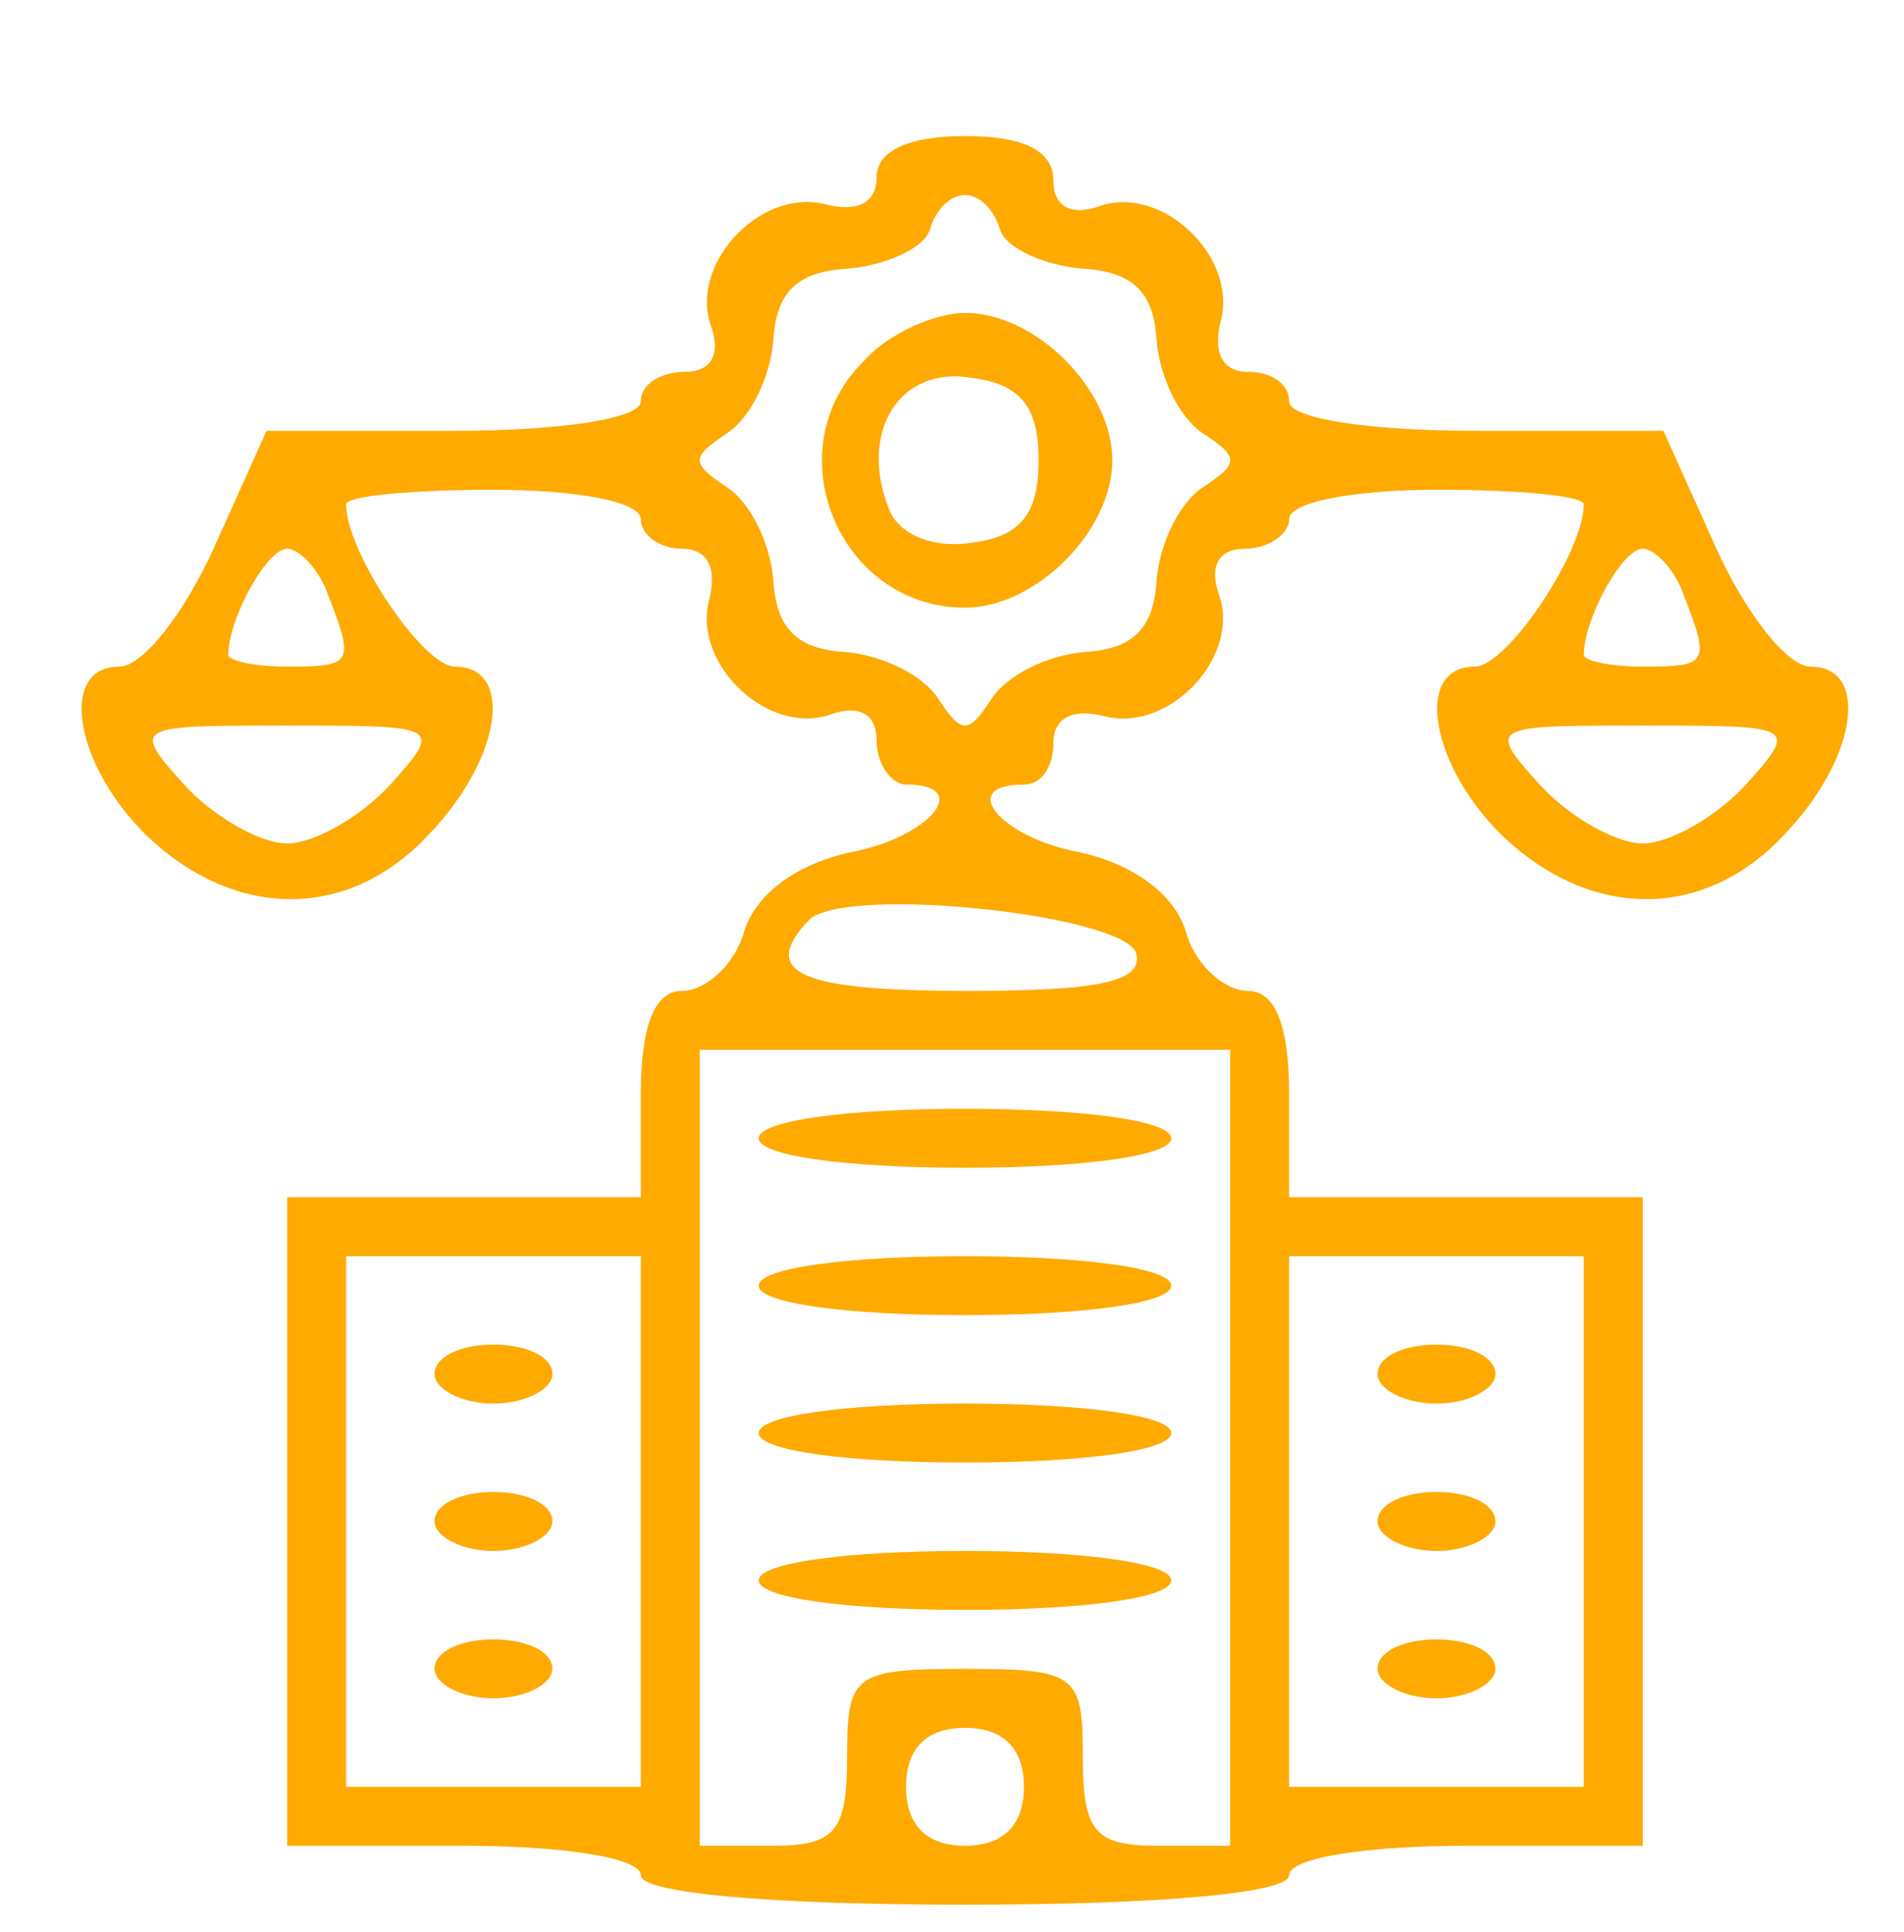 <svg width="70" height="71" viewBox="0 0 70 71" fill="none" xmlns="http://www.w3.org/2000/svg">
<path d="M32.227 6.517C32.227 7.492 31.468 7.817 30.276 7.492C27.893 6.95 25.293 9.767 26.16 12.042C26.485 13.017 26.16 13.667 25.184 13.667C24.318 13.667 23.559 14.101 23.559 14.751C23.559 15.401 20.526 15.834 16.734 15.834H9.8L7.85 20.168C6.767 22.551 5.25 24.501 4.383 24.501C2.108 24.501 2.758 28.185 5.467 30.785C8.717 33.819 12.834 33.819 15.759 30.677C18.467 27.86 18.901 24.501 16.734 24.501C15.542 24.501 12.725 20.276 12.725 18.543C12.725 18.218 15.217 18.001 18.142 18.001C21.176 18.001 23.559 18.434 23.559 19.084C23.559 19.626 24.209 20.168 25.076 20.168C26.051 20.168 26.376 20.926 26.051 22.118C25.509 24.501 28.326 27.102 30.602 26.235C31.577 25.91 32.227 26.235 32.227 27.21C32.227 28.076 32.768 28.835 33.31 28.835C35.802 28.835 34.177 30.785 31.252 31.327C29.301 31.76 27.785 32.843 27.351 34.252C27.026 35.444 25.943 36.419 25.076 36.419C24.101 36.419 23.559 37.611 23.559 40.211V44.003H17.059H10.559V55.92V67.838H17.059C20.634 67.838 23.559 68.271 23.559 68.921C23.559 69.571 28.218 70.004 35.477 70.004C42.736 70.004 47.394 69.571 47.394 68.921C47.394 68.271 50.319 67.838 53.895 67.838H60.395V55.92V44.003H53.895H47.394V40.211C47.394 37.611 46.853 36.419 45.877 36.419C45.011 36.419 43.927 35.444 43.602 34.252C43.169 32.843 41.652 31.76 39.702 31.327C36.777 30.785 35.152 28.835 37.644 28.835C38.294 28.835 38.727 28.185 38.727 27.318C38.727 26.343 39.485 26.018 40.677 26.343C43.061 26.885 45.661 24.068 44.794 21.793C44.469 20.818 44.794 20.168 45.769 20.168C46.636 20.168 47.394 19.626 47.394 19.084C47.394 18.434 49.886 18.001 52.811 18.001C55.845 18.001 58.228 18.218 58.228 18.543C58.228 20.276 55.411 24.501 54.22 24.501C51.945 24.501 52.595 28.185 55.303 30.785C58.553 33.819 62.67 33.819 65.596 30.677C68.304 27.86 68.737 24.501 66.57 24.501C65.704 24.501 64.187 22.551 63.104 20.168L61.154 15.834H54.22C50.428 15.834 47.394 15.401 47.394 14.751C47.394 14.101 46.744 13.667 45.877 13.667C44.902 13.667 44.577 12.909 44.902 11.717C45.444 9.334 42.627 6.733 40.352 7.6C39.377 7.925 38.727 7.6 38.727 6.625C38.727 5.542 37.644 5 35.477 5C33.418 5 32.227 5.542 32.227 6.517ZM36.777 8.467C36.994 9.117 38.402 9.767 39.81 9.875C41.652 9.984 42.411 10.742 42.519 12.476C42.627 13.884 43.386 15.401 44.252 15.942C45.553 16.809 45.553 17.026 44.252 17.892C43.386 18.434 42.627 19.951 42.519 21.359C42.411 23.093 41.652 23.851 39.919 23.96C38.51 24.068 36.994 24.826 36.452 25.693C35.585 26.993 35.368 26.993 34.502 25.693C33.96 24.826 32.443 24.068 31.035 23.96C29.301 23.851 28.543 23.093 28.435 21.359C28.326 19.951 27.568 18.434 26.701 17.892C25.401 17.026 25.401 16.809 26.701 15.942C27.568 15.401 28.326 13.884 28.435 12.476C28.543 10.742 29.301 9.984 31.143 9.875C32.552 9.767 33.96 9.117 34.177 8.467C34.393 7.709 34.935 7.167 35.477 7.167C36.019 7.167 36.56 7.709 36.777 8.467ZM12.075 21.901C13.05 24.393 12.942 24.501 10.559 24.501C9.367 24.501 8.392 24.285 8.392 24.068C8.392 22.768 9.8 20.168 10.559 20.168C10.992 20.168 11.75 20.926 12.075 21.901ZM61.912 21.901C62.887 24.393 62.779 24.501 60.395 24.501C59.203 24.501 58.228 24.285 58.228 24.068C58.228 22.768 59.637 20.168 60.395 20.168C60.828 20.168 61.587 20.926 61.912 21.901ZM14.351 28.835C13.267 30.027 11.534 31.002 10.559 31.002C9.583 31.002 7.85 30.027 6.767 28.835C4.816 26.668 4.925 26.668 10.559 26.668C16.192 26.668 16.301 26.668 14.351 28.835ZM64.187 28.835C63.104 30.027 61.37 31.002 60.395 31.002C59.42 31.002 57.687 30.027 56.603 28.835C54.653 26.668 54.761 26.668 60.395 26.668C66.029 26.668 66.137 26.668 64.187 28.835ZM41.761 35.01C42.086 36.094 40.352 36.419 35.585 36.419C29.41 36.419 27.893 35.769 29.735 33.819C31.035 32.519 41.219 33.602 41.761 35.01ZM45.227 53.212V67.838H42.519C40.244 67.838 39.81 67.296 39.81 64.587C39.81 61.554 39.594 61.337 35.477 61.337C31.36 61.337 31.143 61.554 31.143 64.587C31.143 67.296 30.71 67.838 28.435 67.838H25.726V53.212V38.586H35.477H45.227V53.212ZM23.559 55.92V65.671H18.142H12.725V55.92V46.169H18.142H23.559V55.92ZM58.228 55.92V65.671H52.811H47.394V55.92V46.169H52.811H58.228V55.92ZM37.644 65.671C37.644 67.079 36.885 67.838 35.477 67.838C34.068 67.838 33.31 67.079 33.31 65.671C33.31 64.262 34.068 63.504 35.477 63.504C36.885 63.504 37.644 64.262 37.644 65.671Z" fill="#FEAA01"/>
<path d="M31.793 13.234C28.435 16.484 30.818 22.334 35.477 22.334C38.077 22.334 40.894 19.518 40.894 16.918C40.894 14.317 38.077 11.5 35.477 11.5C34.394 11.5 32.66 12.259 31.793 13.234ZM38.185 16.918C38.185 18.868 37.535 19.734 35.694 19.951C34.285 20.168 32.985 19.626 32.66 18.651C31.577 15.834 33.093 13.451 35.694 13.884C37.535 14.101 38.185 14.967 38.185 16.918Z" fill="#FEAA01"/>
<path d="M27.893 41.836C27.893 42.486 31.143 42.919 35.477 42.919C39.81 42.919 43.06 42.486 43.06 41.836C43.06 41.186 39.81 40.752 35.477 40.752C31.143 40.752 27.893 41.186 27.893 41.836Z" fill="#FEAA01"/>
<path d="M27.893 47.253C27.893 47.903 31.143 48.336 35.477 48.336C39.81 48.336 43.06 47.903 43.06 47.253C43.06 46.603 39.81 46.169 35.477 46.169C31.143 46.169 27.893 46.603 27.893 47.253Z" fill="#FEAA01"/>
<path d="M27.893 52.67C27.893 53.32 31.143 53.753 35.477 53.753C39.81 53.753 43.06 53.32 43.06 52.67C43.06 52.02 39.81 51.586 35.477 51.586C31.143 51.586 27.893 52.02 27.893 52.67Z" fill="#FEAA01"/>
<path d="M27.893 58.087C27.893 58.737 31.143 59.17 35.477 59.17C39.81 59.17 43.06 58.737 43.06 58.087C43.06 57.437 39.81 57.004 35.477 57.004C31.143 57.004 27.893 57.437 27.893 58.087Z" fill="#FEAA01"/>
<path d="M15.975 50.503C15.975 51.045 16.95 51.586 18.142 51.586C19.334 51.586 20.309 51.045 20.309 50.503C20.309 49.853 19.334 49.42 18.142 49.42C16.95 49.42 15.975 49.853 15.975 50.503Z" fill="#FEAA01"/>
<path d="M15.975 55.92C15.975 56.462 16.95 57.003 18.142 57.003C19.334 57.003 20.309 56.462 20.309 55.92C20.309 55.27 19.334 54.837 18.142 54.837C16.95 54.837 15.975 55.27 15.975 55.92Z" fill="#FEAA01"/>
<path d="M15.975 61.337C15.975 61.879 16.95 62.42 18.142 62.42C19.334 62.42 20.309 61.879 20.309 61.337C20.309 60.687 19.334 60.254 18.142 60.254C16.95 60.254 15.975 60.687 15.975 61.337Z" fill="#FEAA01"/>
<path d="M50.644 50.503C50.644 51.045 51.619 51.586 52.811 51.586C54.003 51.586 54.978 51.045 54.978 50.503C54.978 49.853 54.003 49.42 52.811 49.42C51.619 49.42 50.644 49.853 50.644 50.503Z" fill="#FEAA01"/>
<path d="M50.644 55.92C50.644 56.462 51.619 57.003 52.811 57.003C54.003 57.003 54.978 56.462 54.978 55.92C54.978 55.27 54.003 54.837 52.811 54.837C51.619 54.837 50.644 55.27 50.644 55.92Z" fill="#FEAA01"/>
<path d="M50.644 61.337C50.644 61.879 51.619 62.42 52.811 62.42C54.003 62.42 54.978 61.879 54.978 61.337C54.978 60.687 54.003 60.254 52.811 60.254C51.619 60.254 50.644 60.687 50.644 61.337Z" fill="#FEAA01"/>
</svg>
